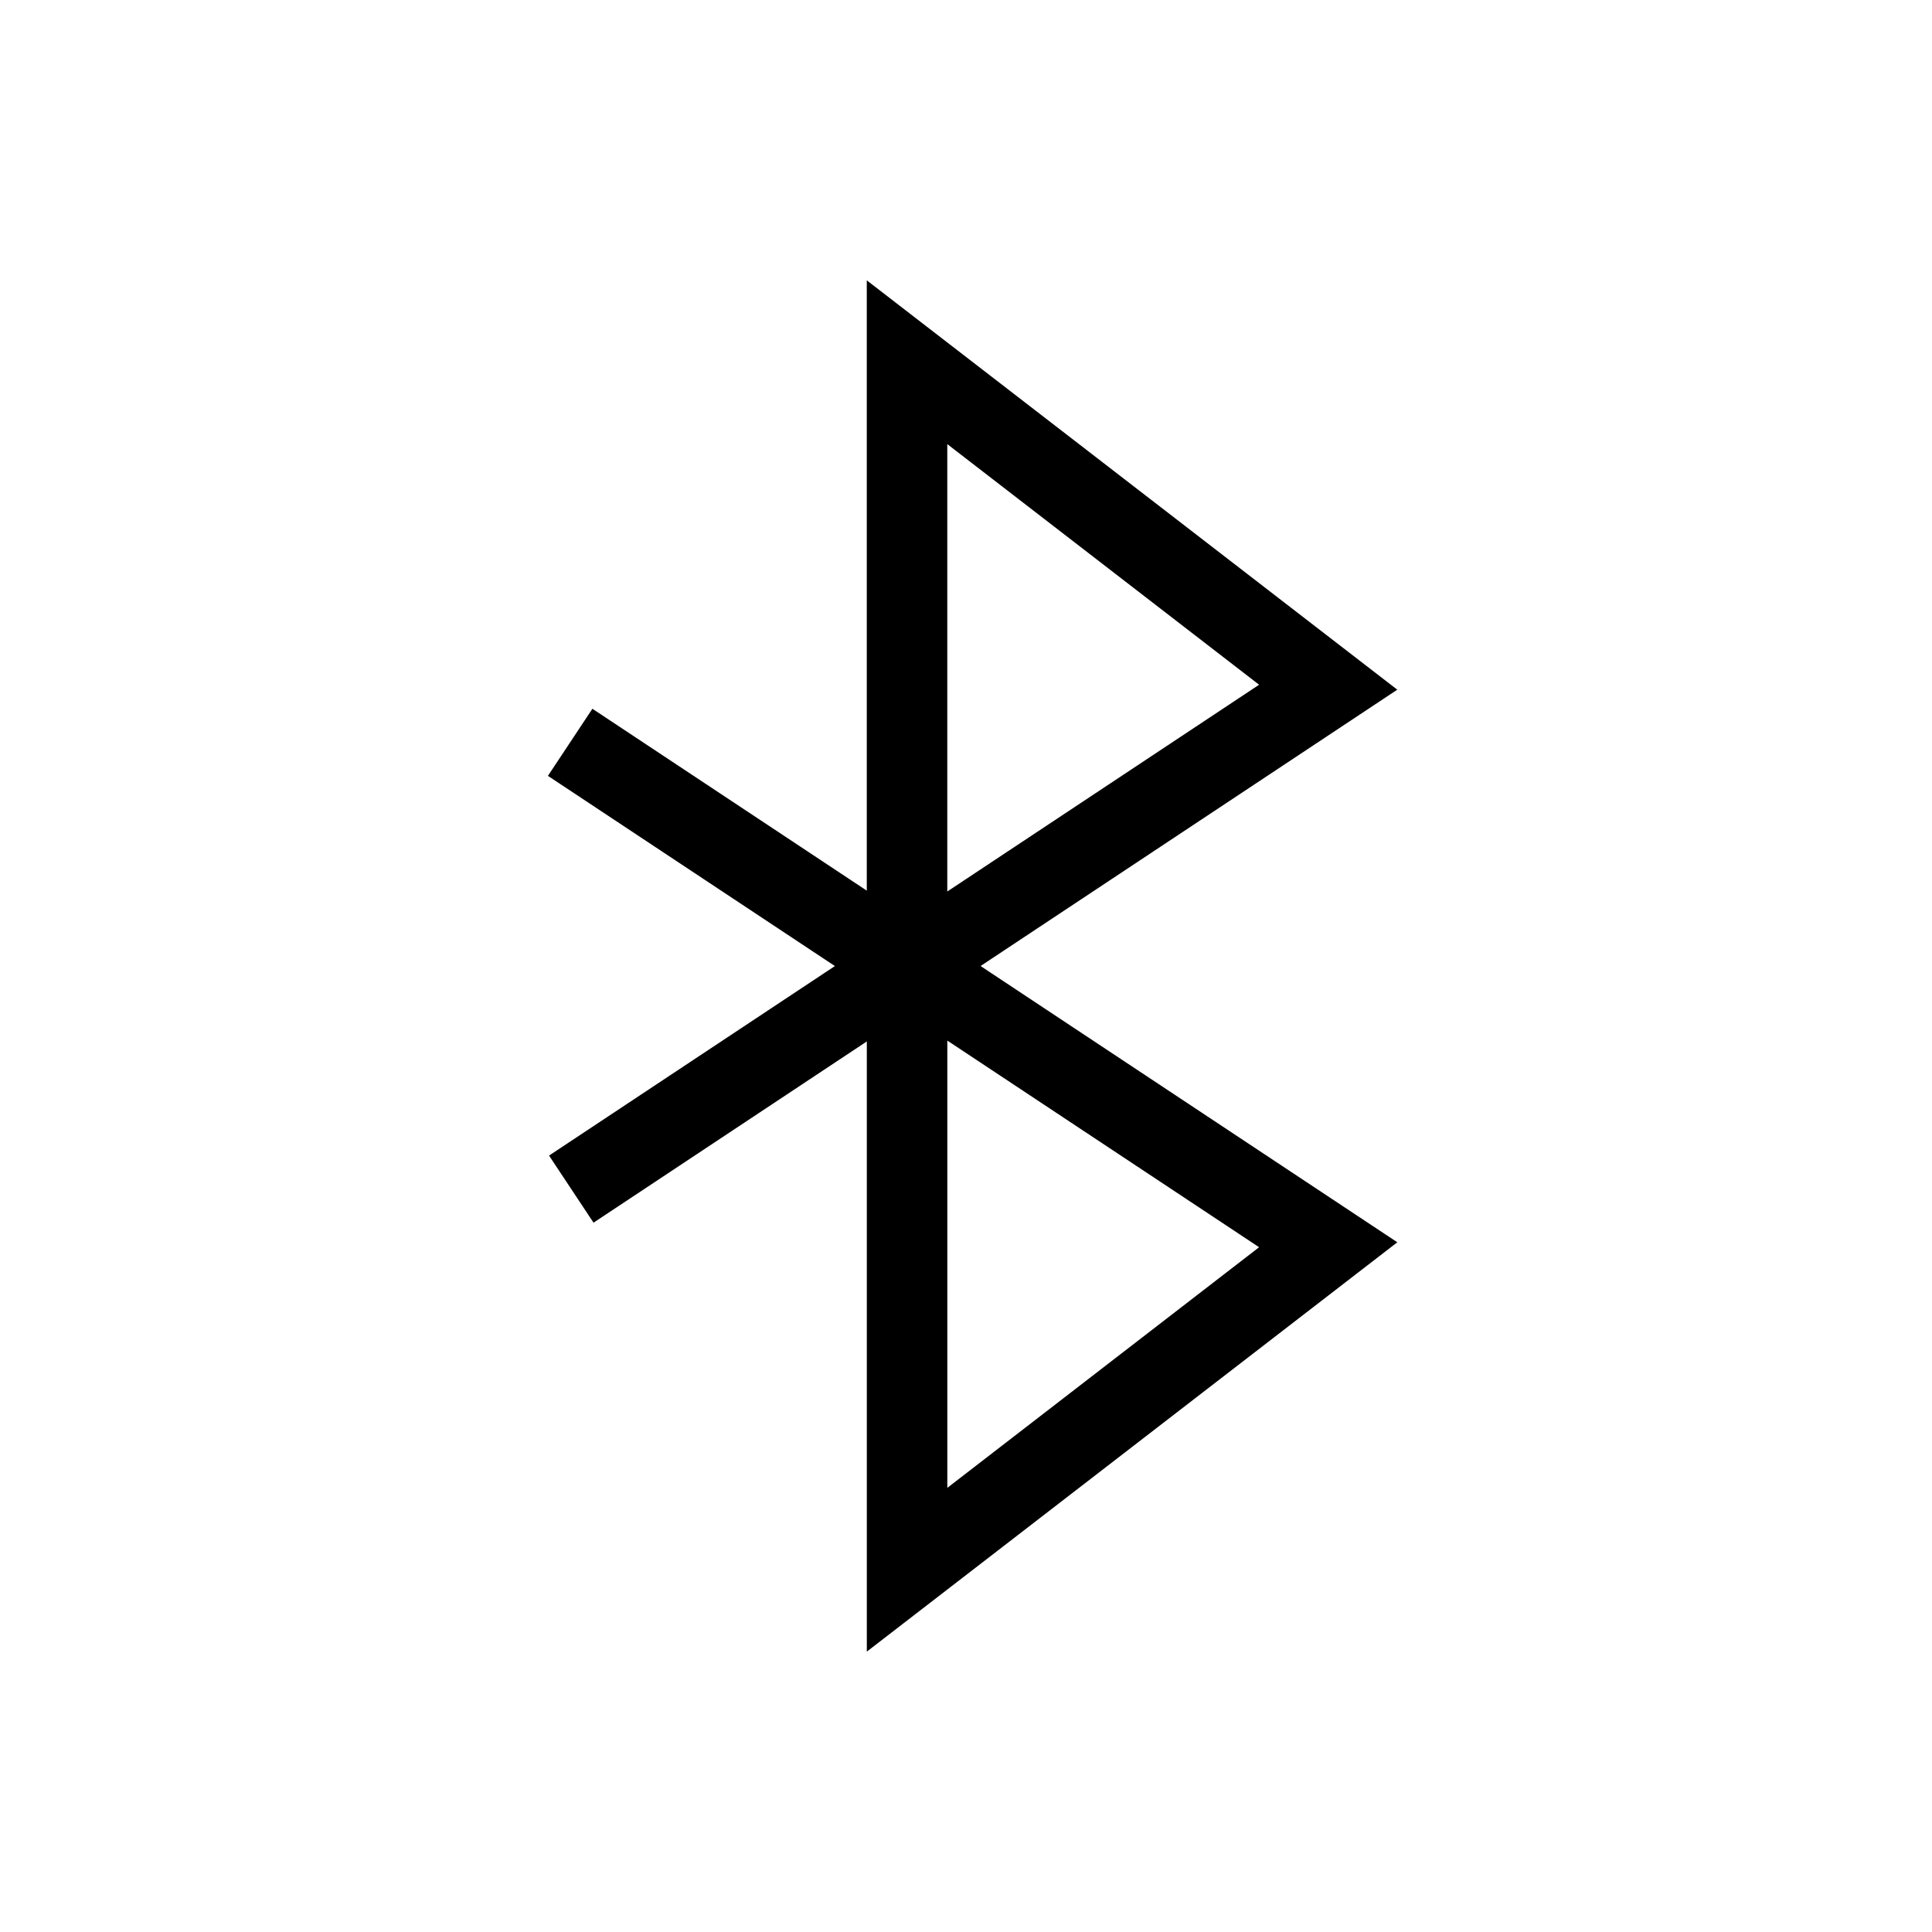 <svg width="48" height="48" viewBox="0 0 48 48" fill="none" xmlns="http://www.w3.org/2000/svg">
<path fill-rule="evenodd" clip-rule="evenodd" d="M21.535 6.965L34.715 17.135L23.535 24.549V25.024H22.818L14.746 30.377L13.641 28.71L21.535 23.476V6.965ZM23.535 22.149L31.282 17.012L23.535 11.034V22.149Z" fill="black"/>
<path fill-rule="evenodd" clip-rule="evenodd" d="M14.718 17.609L22.813 22.975H23.536V23.453L34.716 30.864L21.536 41.034V24.527L13.613 19.276L14.718 17.609ZM23.536 25.853V36.965L31.282 30.987L23.536 25.853Z" fill="black"/>
</svg>
